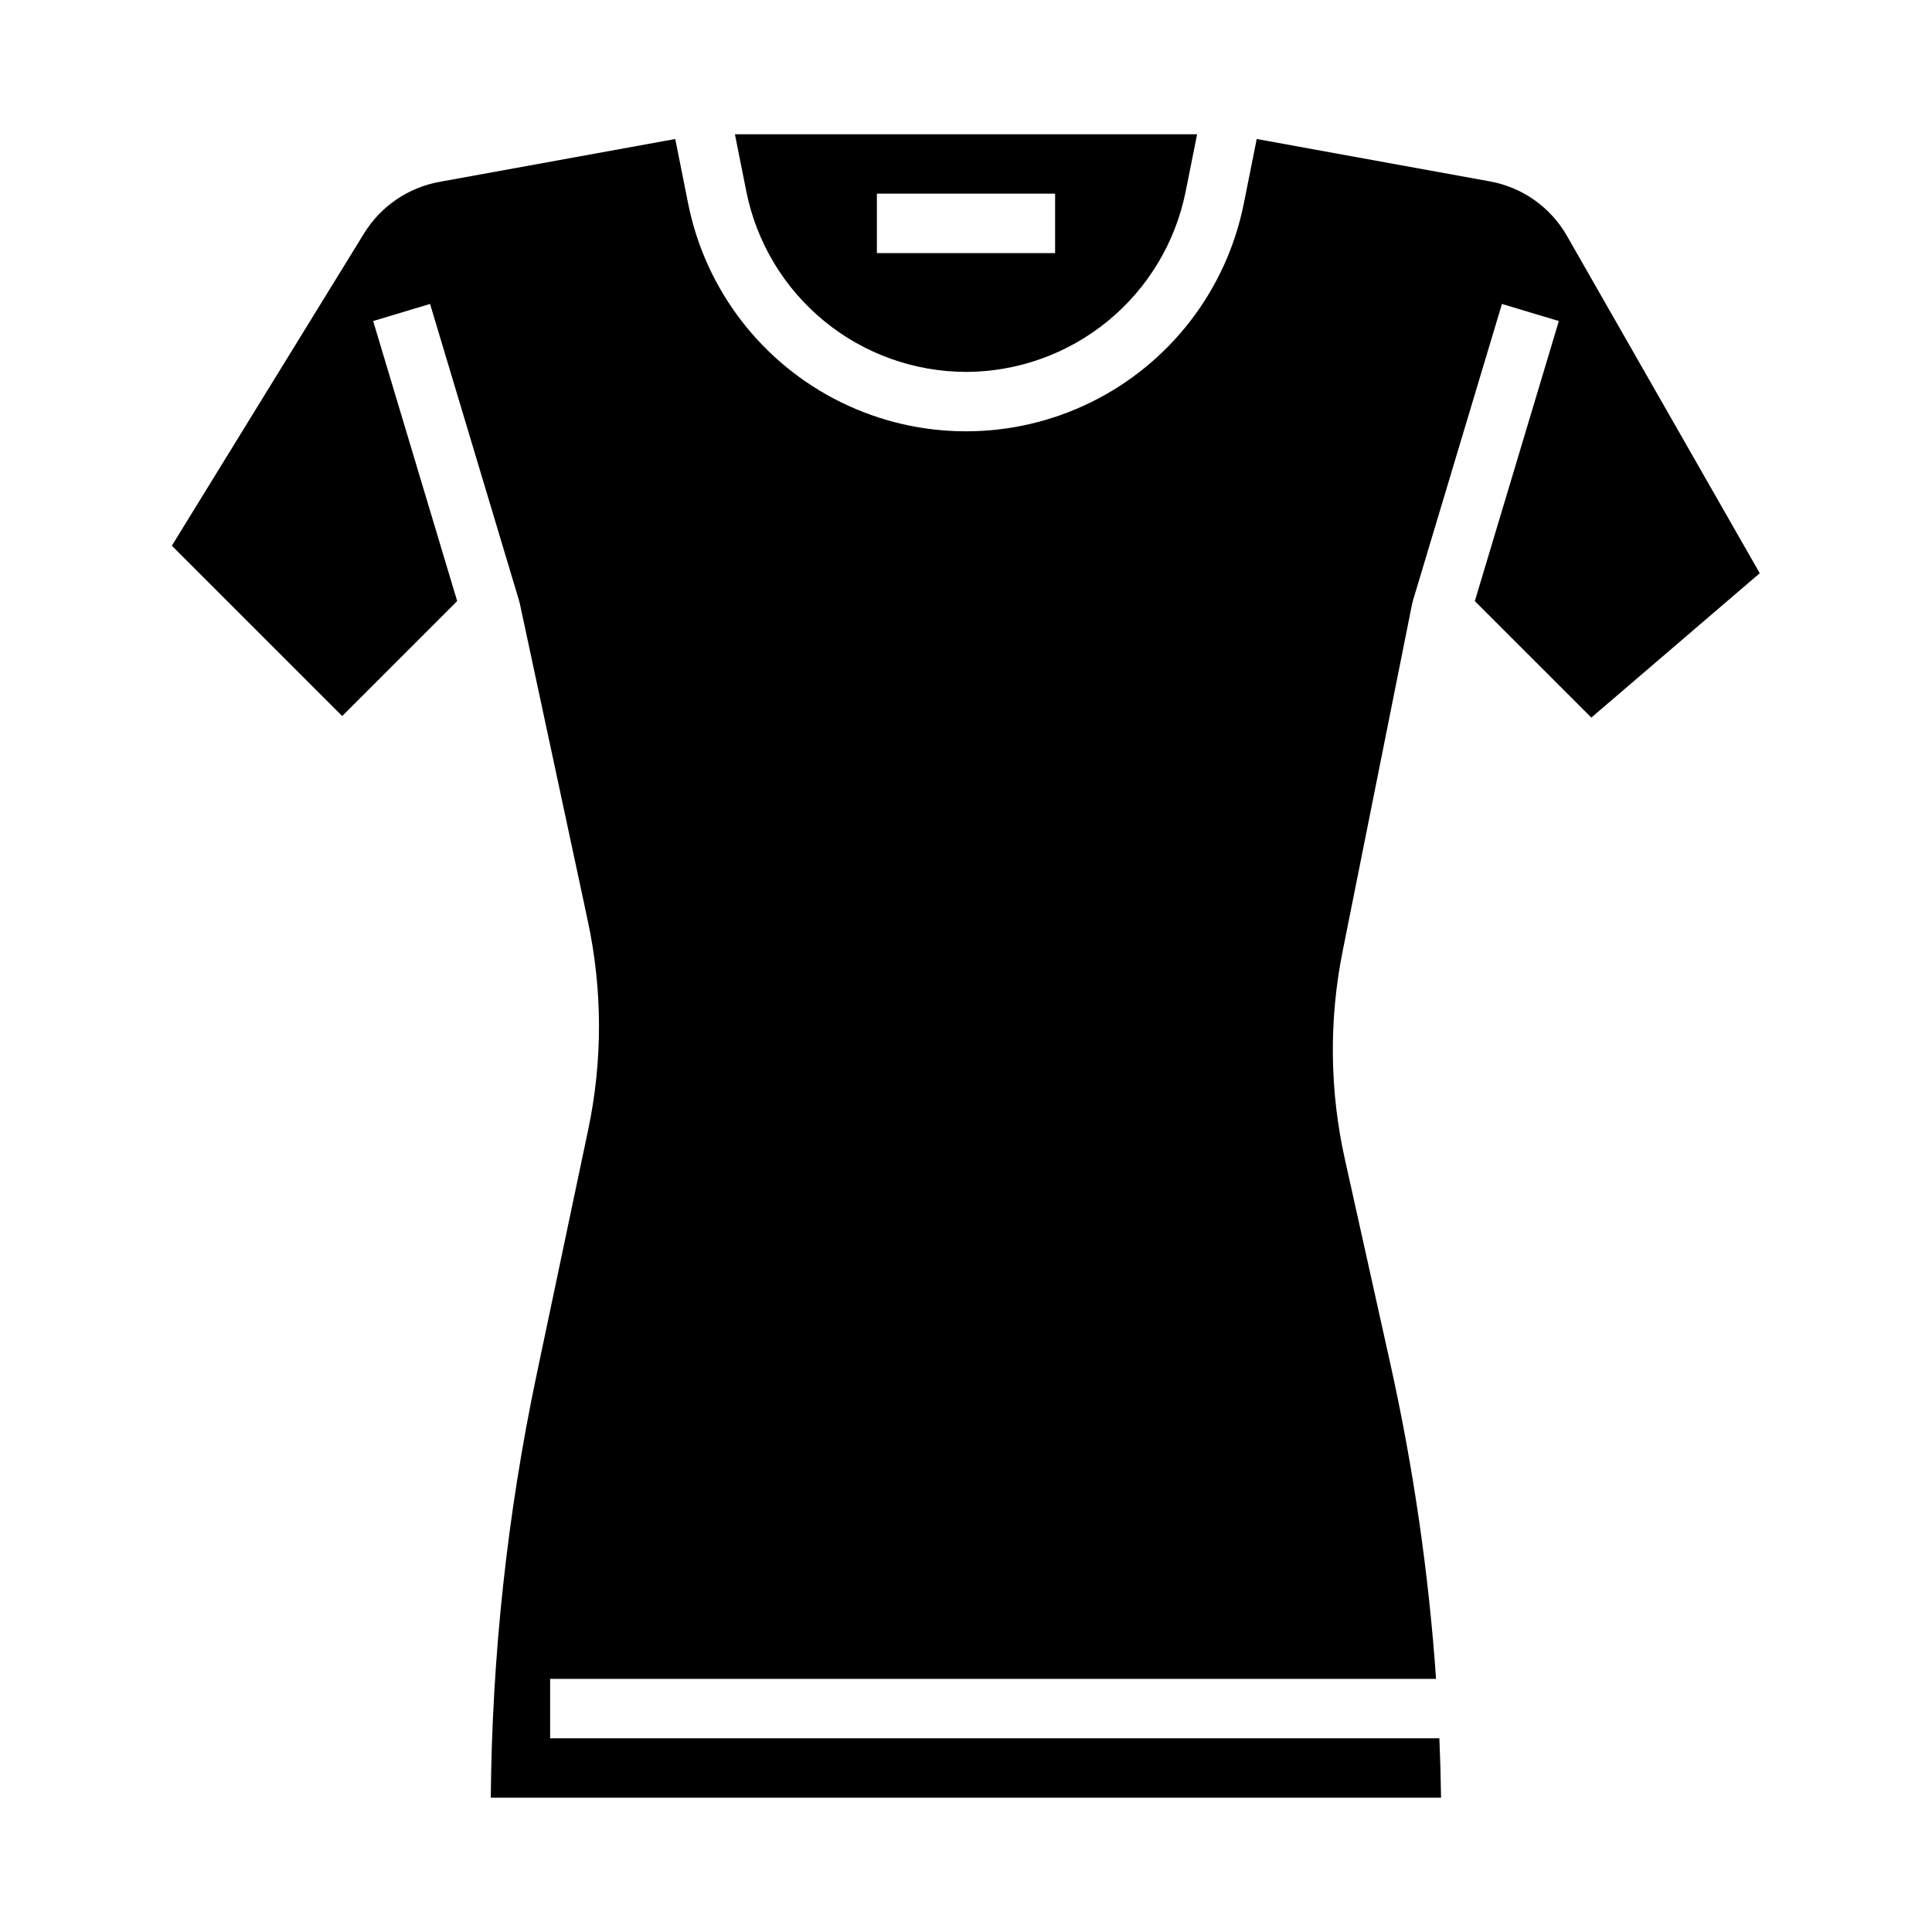 <?xml version="1.0" encoding="UTF-8"?>
<!-- Uploaded to: ICON Repo, www.svgrepo.com, Generator: ICON Repo Mixer Tools -->
<svg fill="#000000" width="800px" height="800px" version="1.1" viewBox="144 144 512 512" xmlns="http://www.w3.org/2000/svg">
 <g>
  <path d="m400 242.56c13.711-0.031 26.988-4.793 37.594-13.488 10.602-8.691 17.879-20.777 20.598-34.219l3.055-15.27h-122.49l3.051 15.27h-0.004c2.719 13.441 9.996 25.527 20.602 34.223 10.605 8.691 23.883 13.453 37.598 13.484zm-23.617-47.234h47.23v15.746h-47.23z"/>
  <path d="m559.27 206.53c-4.336-7.606-11.816-12.898-20.434-14.457l-61.793-11.234-3.422 17.102c-4.574 22.871-19.52 42.32-40.441 52.629-20.926 10.309-45.453 10.309-66.375 0-20.922-10.309-35.867-29.758-40.441-52.629l-3.418-17.102-62.516 11.363c-8.281 1.512-15.527 6.465-19.941 13.633l-50.949 82.785 45.145 45.141 30.469-30.469-22.266-74.215 15.082-4.527 23.617 78.719h-0.02c0.062 0.203 0.129 0.402 0.176 0.609l18.008 84.051h-0.004c3.953 18.32 3.984 37.273 0.098 55.609l-13.672 64.938v-0.004c-7.738 36.82-11.797 74.32-12.109 111.94h251.83c-0.074-5.246-0.223-10.496-0.445-15.742h-235.66v-15.746h234.78c-1.957-28.055-5.996-55.926-12.09-83.383l-12.059-54.266c-4.066-18.184-4.266-37.016-0.59-55.277l18.402-92.012c0.051-0.242 0.125-0.477 0.195-0.715h-0.016l23.617-78.719 15.082 4.527-22.266 74.215 30.879 30.871 44.629-38.254z"/>
 </g>
</svg>